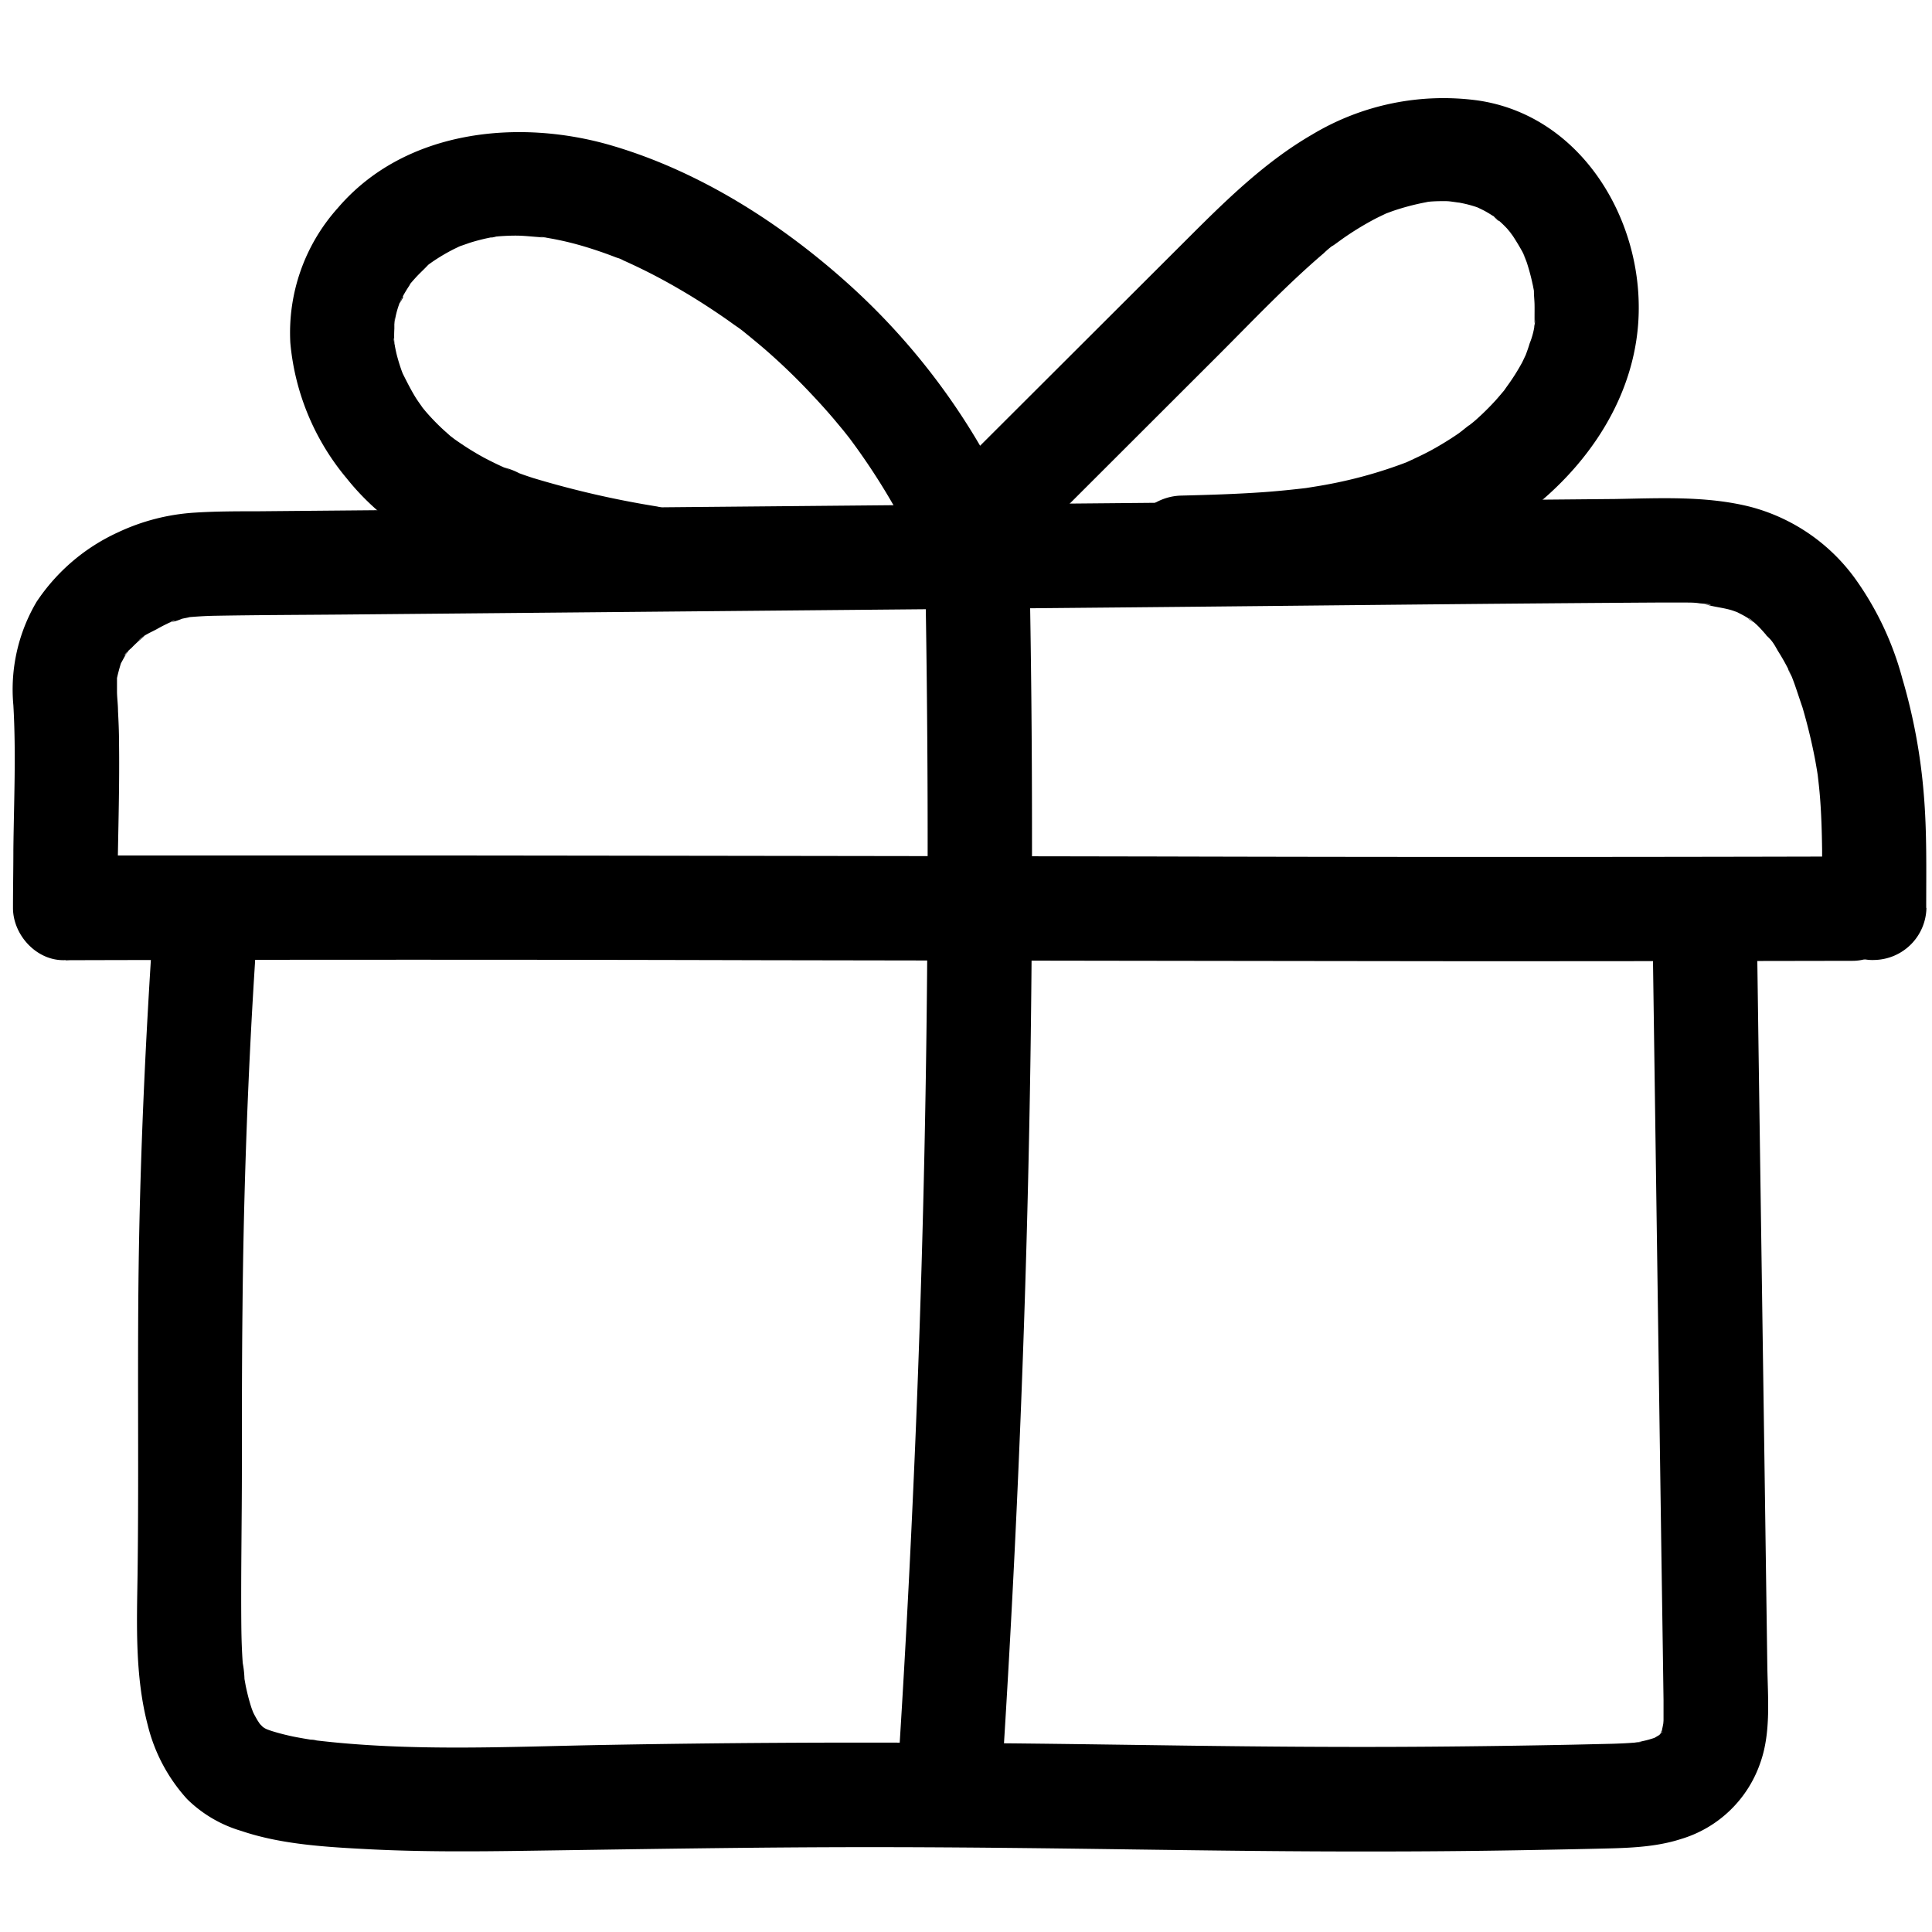 <?xml version="1.0" encoding="UTF-8"?> <svg xmlns="http://www.w3.org/2000/svg" data-name="Layer 1" viewBox="0 0 250 250"><path d="M119.7 73.12q.57 30.36.18 60.73t-1.79 60.71q-.78 17.16-1.88 34.3c-.22 3.53 3.27 6.91 6.75 6.75a6.9 6.9 0 006.75-6.75q1.93-30.3 2.9-60.66t.93-60.73q0-17.18-.34-34.35c-.07-3.53-3.06-6.92-6.75-6.75a6.85 6.85 0 00-6.75 6.75z"></path><path d="M8.5 124.25q45-.12 90 0 45.54.08 91.07.13 25.08 0 50.16-.05c3.53 0 6.91-3.1 6.75-6.75a6.87 6.87 0 00-6.75-6.75q-45 .12-90 0-45.54-.08-91.07-.13H8.5c-3.53 0-6.91 3.1-6.75 6.75a6.87 6.87 0 006.75 6.75z"></path><path d="M249.25 117.5c0-4.9.1-9.82-.31-14.7a74 74 0 00-2.78-15 39.86 39.86 0 00-6-12.78 24.38 24.38 0 00-13.71-9.45c-5.68-1.42-11.64-1.1-17.45-1l-17.47.16-35.16.27-70.14.64L51 66l-17.72.16c-2.65 0-5.32 0-8 .17a27.16 27.16 0 00-10 2.55 25.26 25.26 0 00-10.55 9 22.28 22.28 0 00-3 13.38c.36 6.23.07 12.46 0 18.69 0 2.51-.05 5-.05 7.54 0 3.53 3.11 6.91 6.75 6.75a6.87 6.87 0 006.75-6.75c0-7.16.32-14.32.22-21.48 0-1.33-.06-2.66-.13-4 0-.81-.11-1.62-.13-2.43v-1.4-.67c.05-.83-.31 1.75-.09.66a22.39 22.39 0 01.67-2.56c.44-1.35-.76 1.47-.08.24.22-.39.42-.79.66-1.17.11-.16.23-.32.33-.49.55-.87-.51.72-.51.65 0-.23.76-.88.9-1 .28-.3.58-.58.88-.86l.48-.41c.86-.74-.35.16-.48.37.39-.62 1.77-1.18 2.39-1.53.41-.23.82-.45 1.24-.65l.65-.32c1-.47 0 .16-.3.13a8.34 8.34 0 001.67-.5c.28-.07.57-.11.85-.18 1.44-.35-1.26.1-.28 0 1.25-.11 2.49-.19 3.74-.21 5.6-.1 11.2-.11 16.8-.16l33.94-.31 67.89-.62c22.6-.21 45.2-.48 67.79-.62h3.84c.6 0 1.2 0 1.8.1l.89.08c1.08.11.35.16-.24 0 1.17.41 2.49.47 3.68.87l.84.3c.87.29-1.23-.59-.5-.21.47.25.94.47 1.4.75s.75.56 1.15.76c-1.26-.62-1-.8-.55-.42l.65.57c.73.67 1.31 1.45 2 2.15-1.38-1.4-.39-.5 0 0s.57.88.84 1.34a27.85 27.85 0 011.53 2.74c.1.21.18.45.3.66-.83-1.51-.44-1.06-.26-.61s.4 1 .59 1.54c.35 1 .67 2 1 2.95.64 2.18 1.18 4.4 1.61 6.63.1.53.19 1.06.28 1.59l.12.78c.23 1.38-.17-1.38-.06-.44s.25 2.15.33 3.23c.17 2.21.23 4.42.26 6.63v7.51c0 3.53 3.11 6.91 6.75 6.75a6.87 6.87 0 006.75-6.75z"></path><path d="M128.94 74.64l28.82-28.79c4.43-4.43 8.75-9 13.54-13.09a11.77 11.77 0 011.7-1.37c-.18-.08-1.22.93-.15.14l.87-.63a39.11 39.11 0 014.06-2.5c.55-.29 1.12-.55 1.69-.83.85-.42-1.62.61-.26.11l1-.37a31.59 31.59 0 014.27-1.13c1.42-.28-1.32.12-.35 0l1-.1c.69-.05 1.38-.06 2.07-.05s2.79.44.67 0c.74.16 1.48.27 2.21.47q.5.13 1 .3c.19.07 1.47.58.31.09s.41.23.7.39a14.62 14.62 0 011.36.84c.5.34 1 1.06-.34-.29.23.22.5.4.73.62a14.8 14.8 0 011.16 1.11c.43.46 1.4 2 .18.11a32.57 32.57 0 011.79 2.86c.23.43.41.89.63 1.32-1-2-.18-.38 0 .22a28.15 28.15 0 01.88 3.51c.22 1.05-.1-.82-.1-.82a5.46 5.46 0 01.11 1c0 .55.07 1.1.08 1.65s0 1.1 0 1.65v.66c0 .22 0 .43-.07.65l.16-1.14a10 10 0 01-.72 3.2c-.17.58-.38 1.15-.59 1.71-.49 1.29.71-1.49.1-.25-.16.32-.31.66-.48 1A26.87 26.87 0 01195 50l-.42.6c-.8 1.12 1-1.25.16-.2-.4.47-.79.94-1.2 1.4a34.1 34.1 0 01-2.64 2.6c-.47.41-1 .78-1.43 1.19 1.66-1.45-.27.18-.74.5a40.79 40.79 0 01-3.51 2.16q-1 .54-2 1l-.85.4c-1.48.67 1.29-.49.07 0a58.55 58.55 0 01-9.8 2.87c-.75.15-1.51.29-2.26.41l-1.37.22c-1.6.26 1.59-.19 0 0s-3.52.39-5.29.52c-3.62.26-7.25.37-10.88.46s-6.91 3-6.75 6.75 3 6.83 6.75 6.75c13.71-.31 28.08-1.22 40.21-8.29 10.65-6.2 19.23-17.18 19-30-.18-12.13-8.05-24.48-20.81-26.34a33 33 0 00-21.43 4.4c-5.9 3.41-10.87 8.22-15.66 13l-34.76 34.7c-2.5 2.5-2.68 7.08 0 9.54a6.87 6.87 0 009.55 0z"></path><path d="M130.18 64a87.66 87.66 0 00-20.06-26.95c-8.81-8-19.44-14.83-30.94-18.21-12.11-3.56-26.84-2.05-35.49 8.1a24.15 24.15 0 00-6.12 17.44 31.71 31.71 0 007.3 17.53c8.78 11 23.38 14.2 36.51 16.6a7.28 7.28 0 005.2-.68 6.86 6.86 0 003.1-4c.76-3.3-1-7.62-4.71-8.3a123.06 123.06 0 01-16-3.68c-.61-.2-1.21-.4-1.8-.62a8.21 8.21 0 00-2-.75c.1 0 1.53.67.45.19l-.77-.35c-.76-.35-1.52-.73-2.26-1.12a36.79 36.79 0 01-3.24-2c-.25-.16-1.86-1.32-.87-.59s0-.05-.19-.18l-.84-.75a28.52 28.52 0 01-2.36-2.43l-.48-.58c-.91-1.06.92 1.32.13.17-.35-.52-.72-1-1.05-1.55-.6-1-1.1-2-1.6-3-.6-1.19.48 1.27.17.42-.11-.29-.23-.57-.33-.86-.2-.57-.38-1.16-.54-1.75s-.26-1.17-.38-1.77 0-1.18.09.72c0-.24 0-.48-.07-.71a15.46 15.46 0 010-1.8v-.72q0-.36.06-.72L51 42.22a11.53 11.53 0 01.85-3.36c.25-.66.66-.77-.2.45a5.51 5.51 0 00.31-.65 17.78 17.78 0 011-1.69 3.84 3.84 0 01.5-.74s-1.1 1.35-.4.52c.39-.45.78-.9 1.2-1.32s.69-.67 1-1 .46-.39.69-.58c.4-.32.18-.16-.66.5l.59-.42a24.38 24.38 0 012.82-1.68l.66-.32c.19-.09 1.33-.58.2-.1s0 0 .22-.06l1-.35a25.29 25.29 0 013.2-.78c.23 0 .48-.06.72-.12-2 .44-1 .14-.41.08.82-.07 1.64-.11 2.46-.11 1.35 0 2.68.22 4 .23-1.7 0-.78-.11-.25 0l1.11.2c.73.14 1.47.3 2.19.48 1.32.33 2.62.73 3.9 1.17.71.24 1.42.51 2.13.78a3.9 3.9 0 01.84.34l-.36-.15.41.18a74.37 74.37 0 017.16 3.68c2.14 1.24 4.23 2.59 6.25 4 .48.34.95.69 1.42 1l.78.58c.74.56-1.35-1.08-.28-.21s2 1.63 3 2.49A81.53 81.53 0 01105 51q1.48 1.56 2.88 3.2l1.25 1.5.61.77c.94 1.18-.49-.67-.09-.13a85.13 85.13 0 018.84 14.5c1.52 3.19 6.35 4.28 9.23 2.42 3.29-2.12 4-5.82 2.42-9.24zM213.88 123.16l.73 51.7.37 26 .19 12.74.09 6.39v2.59c0 .28-.17 1.67 0 .49s-.09.34-.17.64-.26.73-.36 1.1c.4-1.52.47-1 .18-.57-.1.16-.22.33-.31.5-.33.62.45-.71.51-.66s-.33.35-.35.38c-1 1 1-.61.19-.09l-.88.52c-1 .56 1.52-.54.19-.07a14.67 14.67 0 01-2.23.59c-.18 0-.36.06-.54.09-.67.15.92-.16.89-.11a5 5 0 01-1.09.12c-.84.07-1.69.1-2.53.13l-5.21.12q-9.36.19-18.7.26c-10.48.08-21 0-31.44-.14s-21.17-.31-31.75-.36q-21.33-.12-42.65.26c-12.78.21-25.79.94-38.5-.62l-.45-.06c-.67-.08 1.16.2 1 .14a3 3 0 00-.86-.13c-.63-.1-1.27-.21-1.9-.33a29.5 29.5 0 01-3.08-.77c-.41-.13-.81-.29-1.21-.43-.87-.31 1.67.8.89.37-.22-.12-.45-.21-.66-.33s-.6-.49-.85-.54c.1 0 1.54 1.34.89.67-.23-.25-.47-.49-.71-.73-1-1 .78 1.18.24.33l-.49-.74c-.15-.26-.3-.52-.44-.79s-.67-1.47-.17-.3 0-.06-.11-.36-.2-.61-.29-.92c-.2-.68-.36-1.37-.51-2.07l-.18-1c0-.22-.07-.45-.11-.67-.12-.71.11 1.06.13.95a13.21 13.21 0 00-.23-2.25c-.11-1.52-.16-3.05-.18-4.57-.07-6.85.07-13.71.07-20.57s0-13.91.08-20.86q.18-19 1.22-38 .3-5.33.66-10.65c.23-3.53-3.27-6.91-6.75-6.75a6.91 6.91 0 00-6.75 6.75c-.89 13.41-1.52 26.83-1.77 40.27-.26 14.32 0 28.64-.19 42.95-.1 6.48-.34 13.14 1.32 19.47a22 22 0 005.1 9.57 16.7 16.7 0 007 4.11c5.27 1.79 11.16 2.09 16.68 2.38 6.77.34 13.55.29 20.33.19 14.76-.21 29.51-.47 44.27-.47 11.41 0 22.82.14 34.23.3 10.42.14 20.84.28 31.25.26q9 0 18.07-.15c3.42-.06 6.84-.12 10.26-.2 3.71-.09 7.6-.1 11.17-1.25a15.55 15.55 0 0010.34-9.98c1.36-3.9.93-8.38.87-12.44l-.37-26.48-.76-52.95-.18-13c0-3.53-3.07-6.92-6.75-6.75a6.85 6.85 0 00-6.75 6.75z"></path></svg> 
